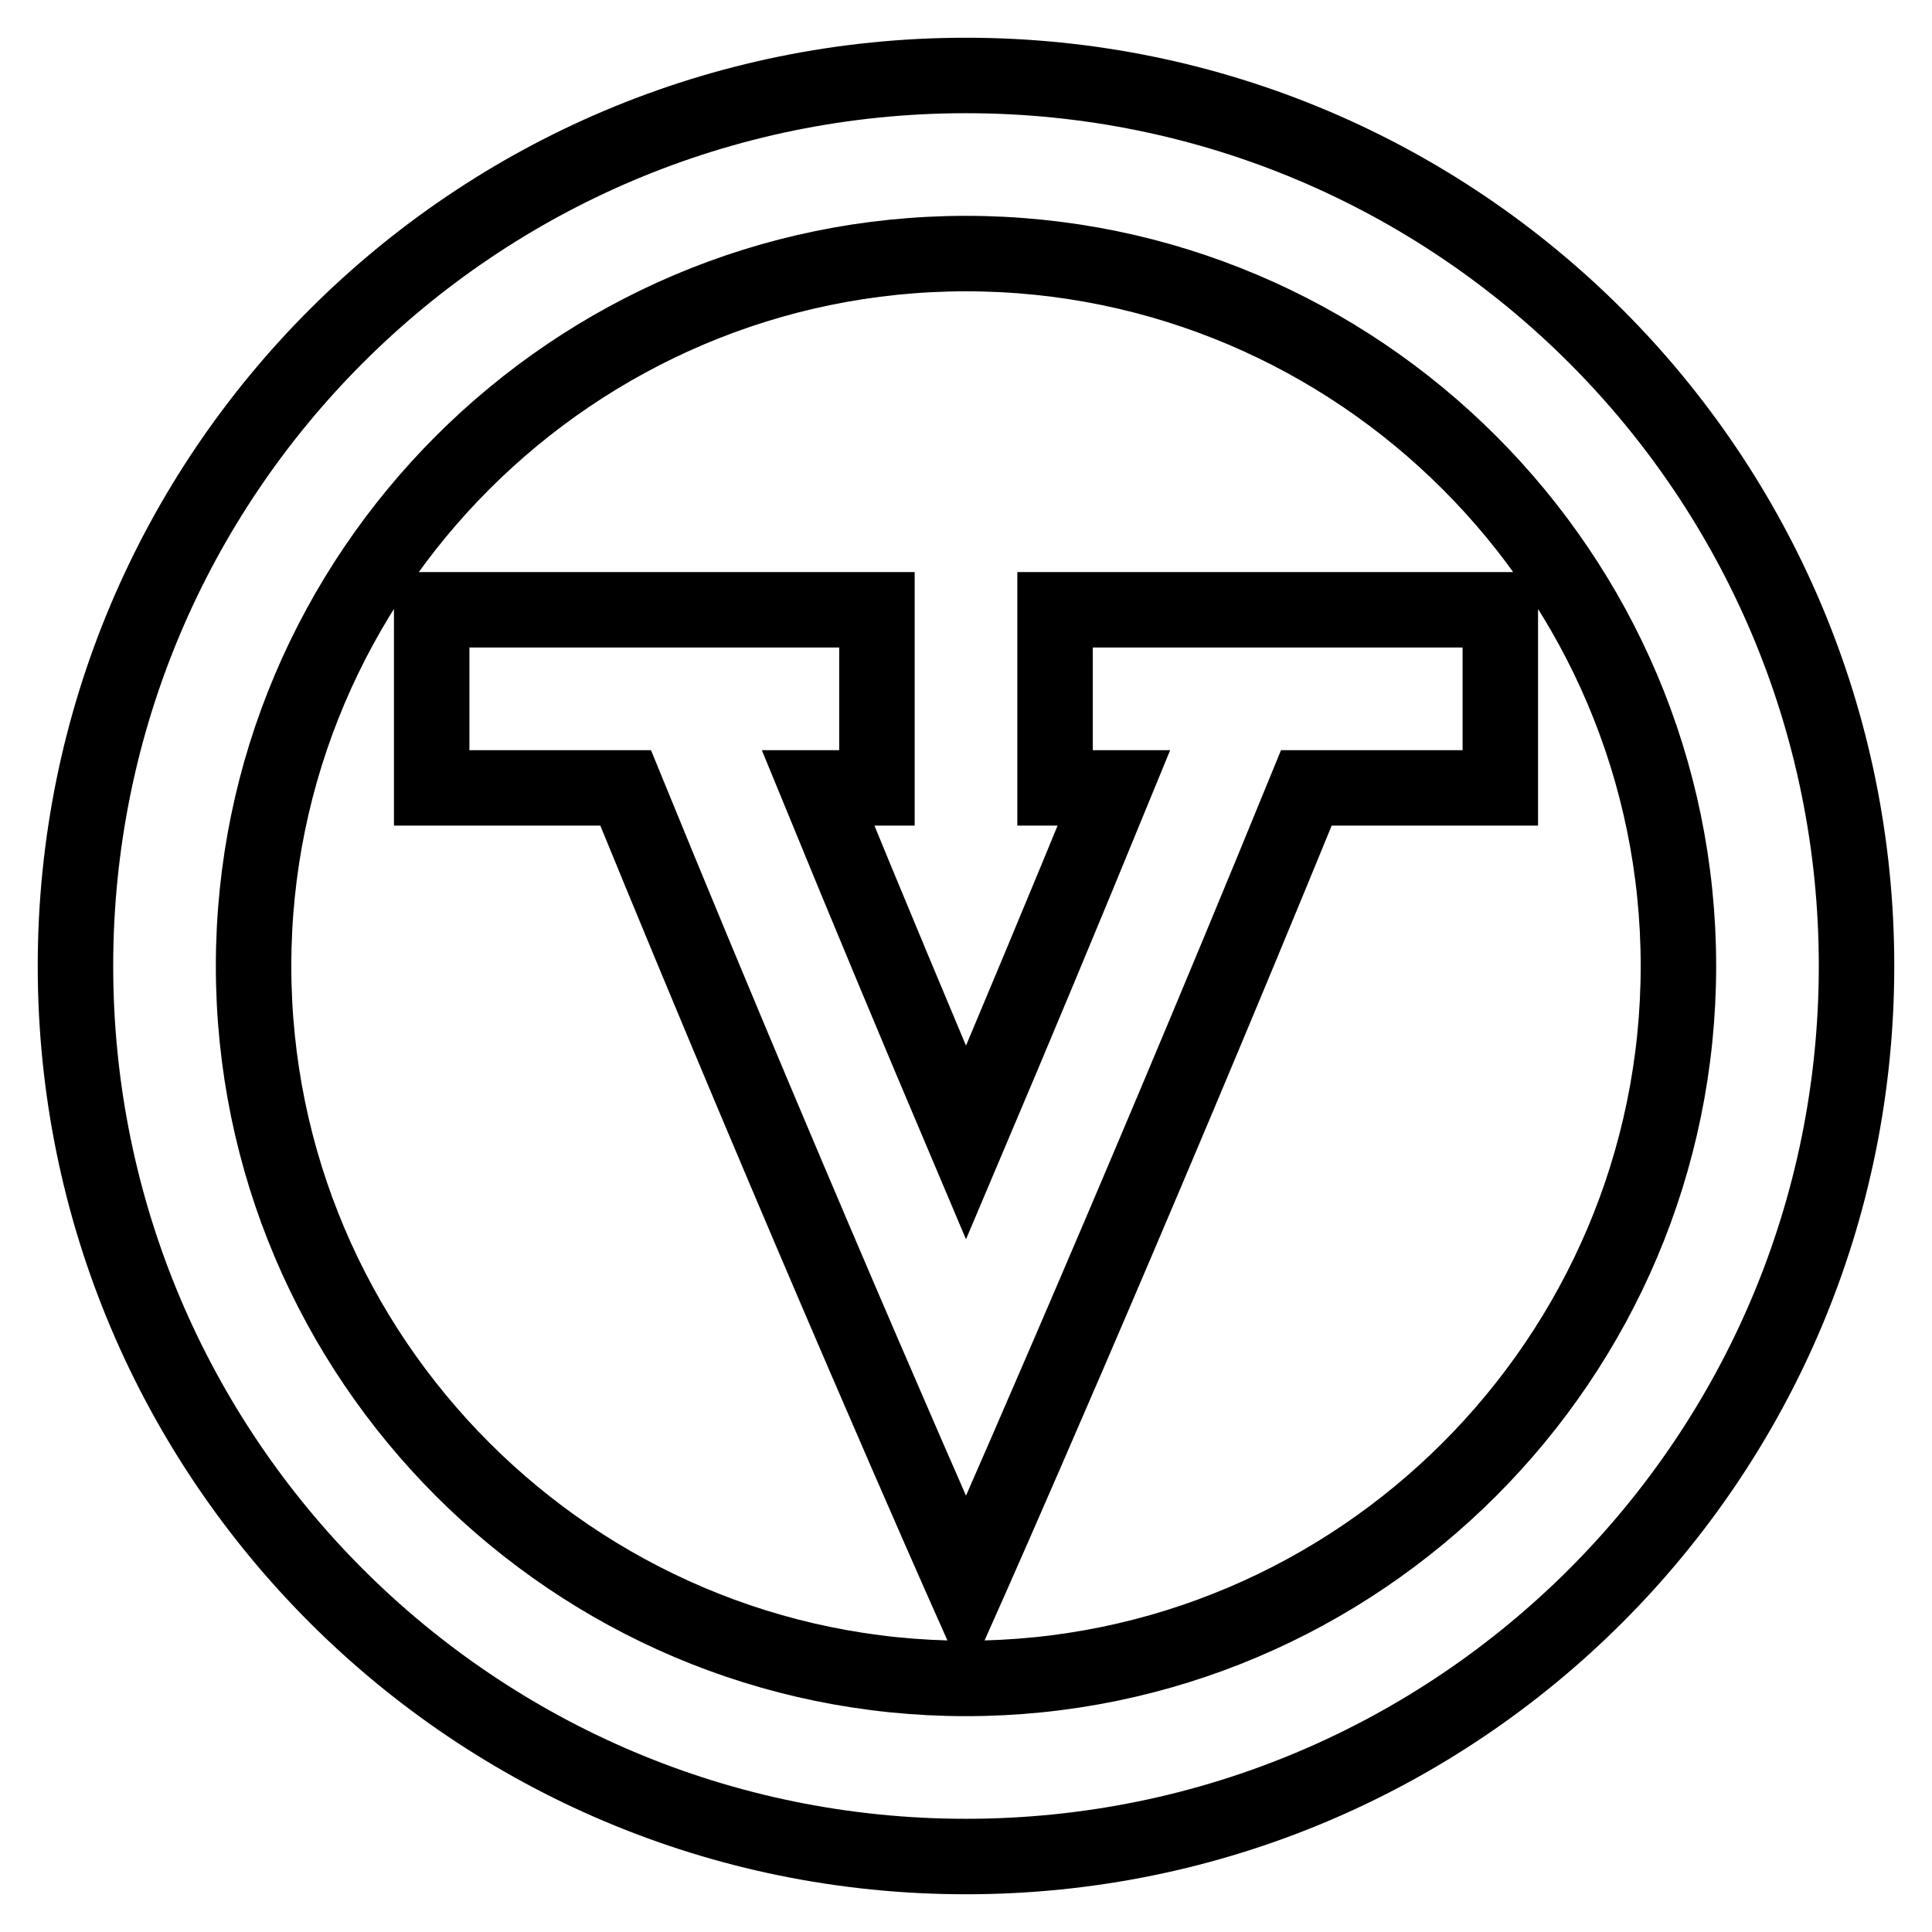 <?xml version="1.0" encoding="utf-8"?>
<!-- Svg Vector Icons : http://www.onlinewebfonts.com/icon -->
<!DOCTYPE svg PUBLIC "-//W3C//DTD SVG 1.1//EN" "http://www.w3.org/Graphics/SVG/1.1/DTD/svg11.dtd">
<svg version="1.1" xmlns="http://www.w3.org/2000/svg" xmlns:xlink="http://www.w3.org/1999/xlink" x="0px" y="0px" viewBox="0 0 256 256" enable-background="new 0 0 256 256" xml:space="preserve">
<g> <path stroke-width="10" fill-opacity="0" stroke="#000000"  d="M128,246c-65.2,0-118-52.8-118-118C10,62.8,62.8,10,128,10c65.2,0,118,52.8,118,118 C246,193.2,193.2,246,128,246z M128,33.6C76,33.6,33.6,76,33.6,128S76,222.4,128,222.4s94.4-42.4,94.4-94.4S180,33.6,128,33.6z  M173.1,104.4C148.9,163.6,128,210.6,128,210.6s-20.9-47-45.1-106.2H57.2V80.8h59v23.6h-7.8c6.6,16.1,13.2,31.9,19.6,47 c6.4-15.1,13-30.9,19.6-47h-7.8V80.8h59v23.6H173.1z"/></g>
</svg>